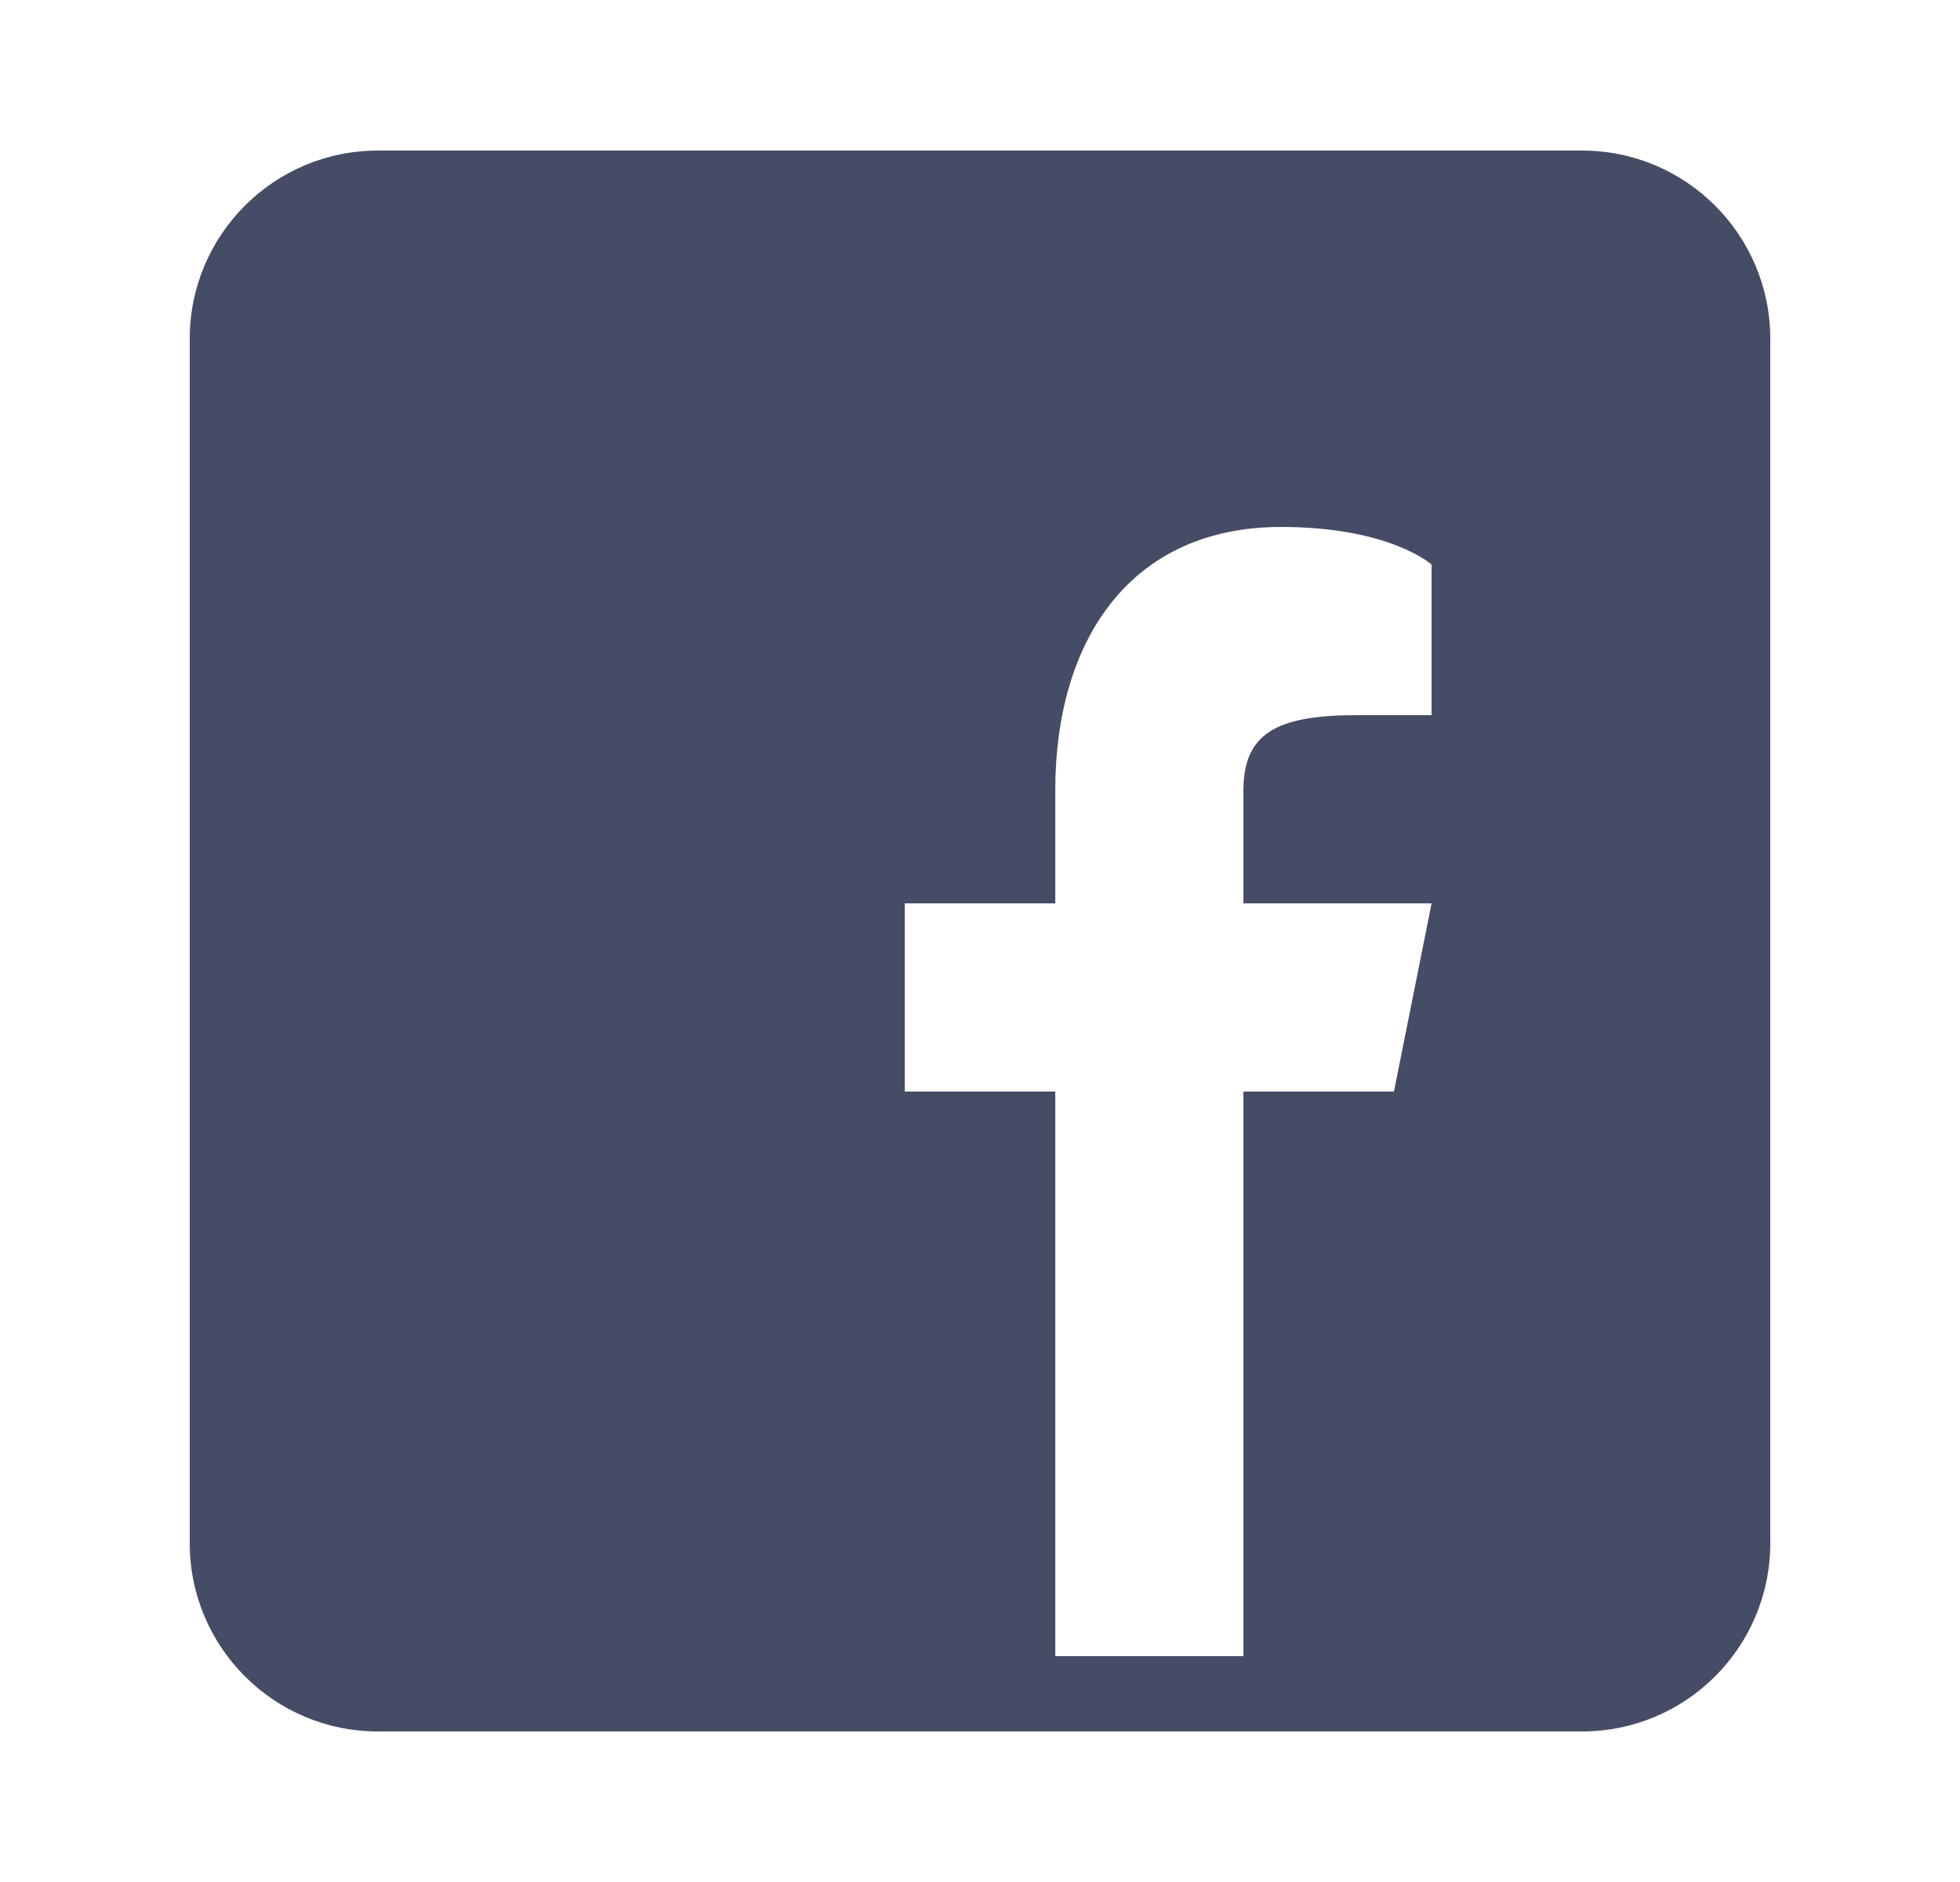 <svg width="25" height="24" viewBox="0 0 25 24" fill="none" xmlns="http://www.w3.org/2000/svg">
<path d="M20.18 1.92H4.82C3.495 1.92 2.42 2.995 2.42 4.32V19.68C2.42 21.005 3.495 22.08 4.82 22.08H20.18C21.505 22.08 22.58 21.005 22.58 19.68V4.32C22.58 2.995 21.505 1.92 20.18 1.92ZM18.26 9.12H17.3C16.273 9.12 15.86 9.36 15.86 10.08V11.52H18.26L17.78 13.92H15.86V21.12H13.46V13.92H11.54V11.52H13.46V10.08C13.46 8.16 14.42 6.72 16.34 6.72C17.732 6.72 18.26 7.2 18.26 7.2V9.12Z" fill="#464C65"/>
</svg>
